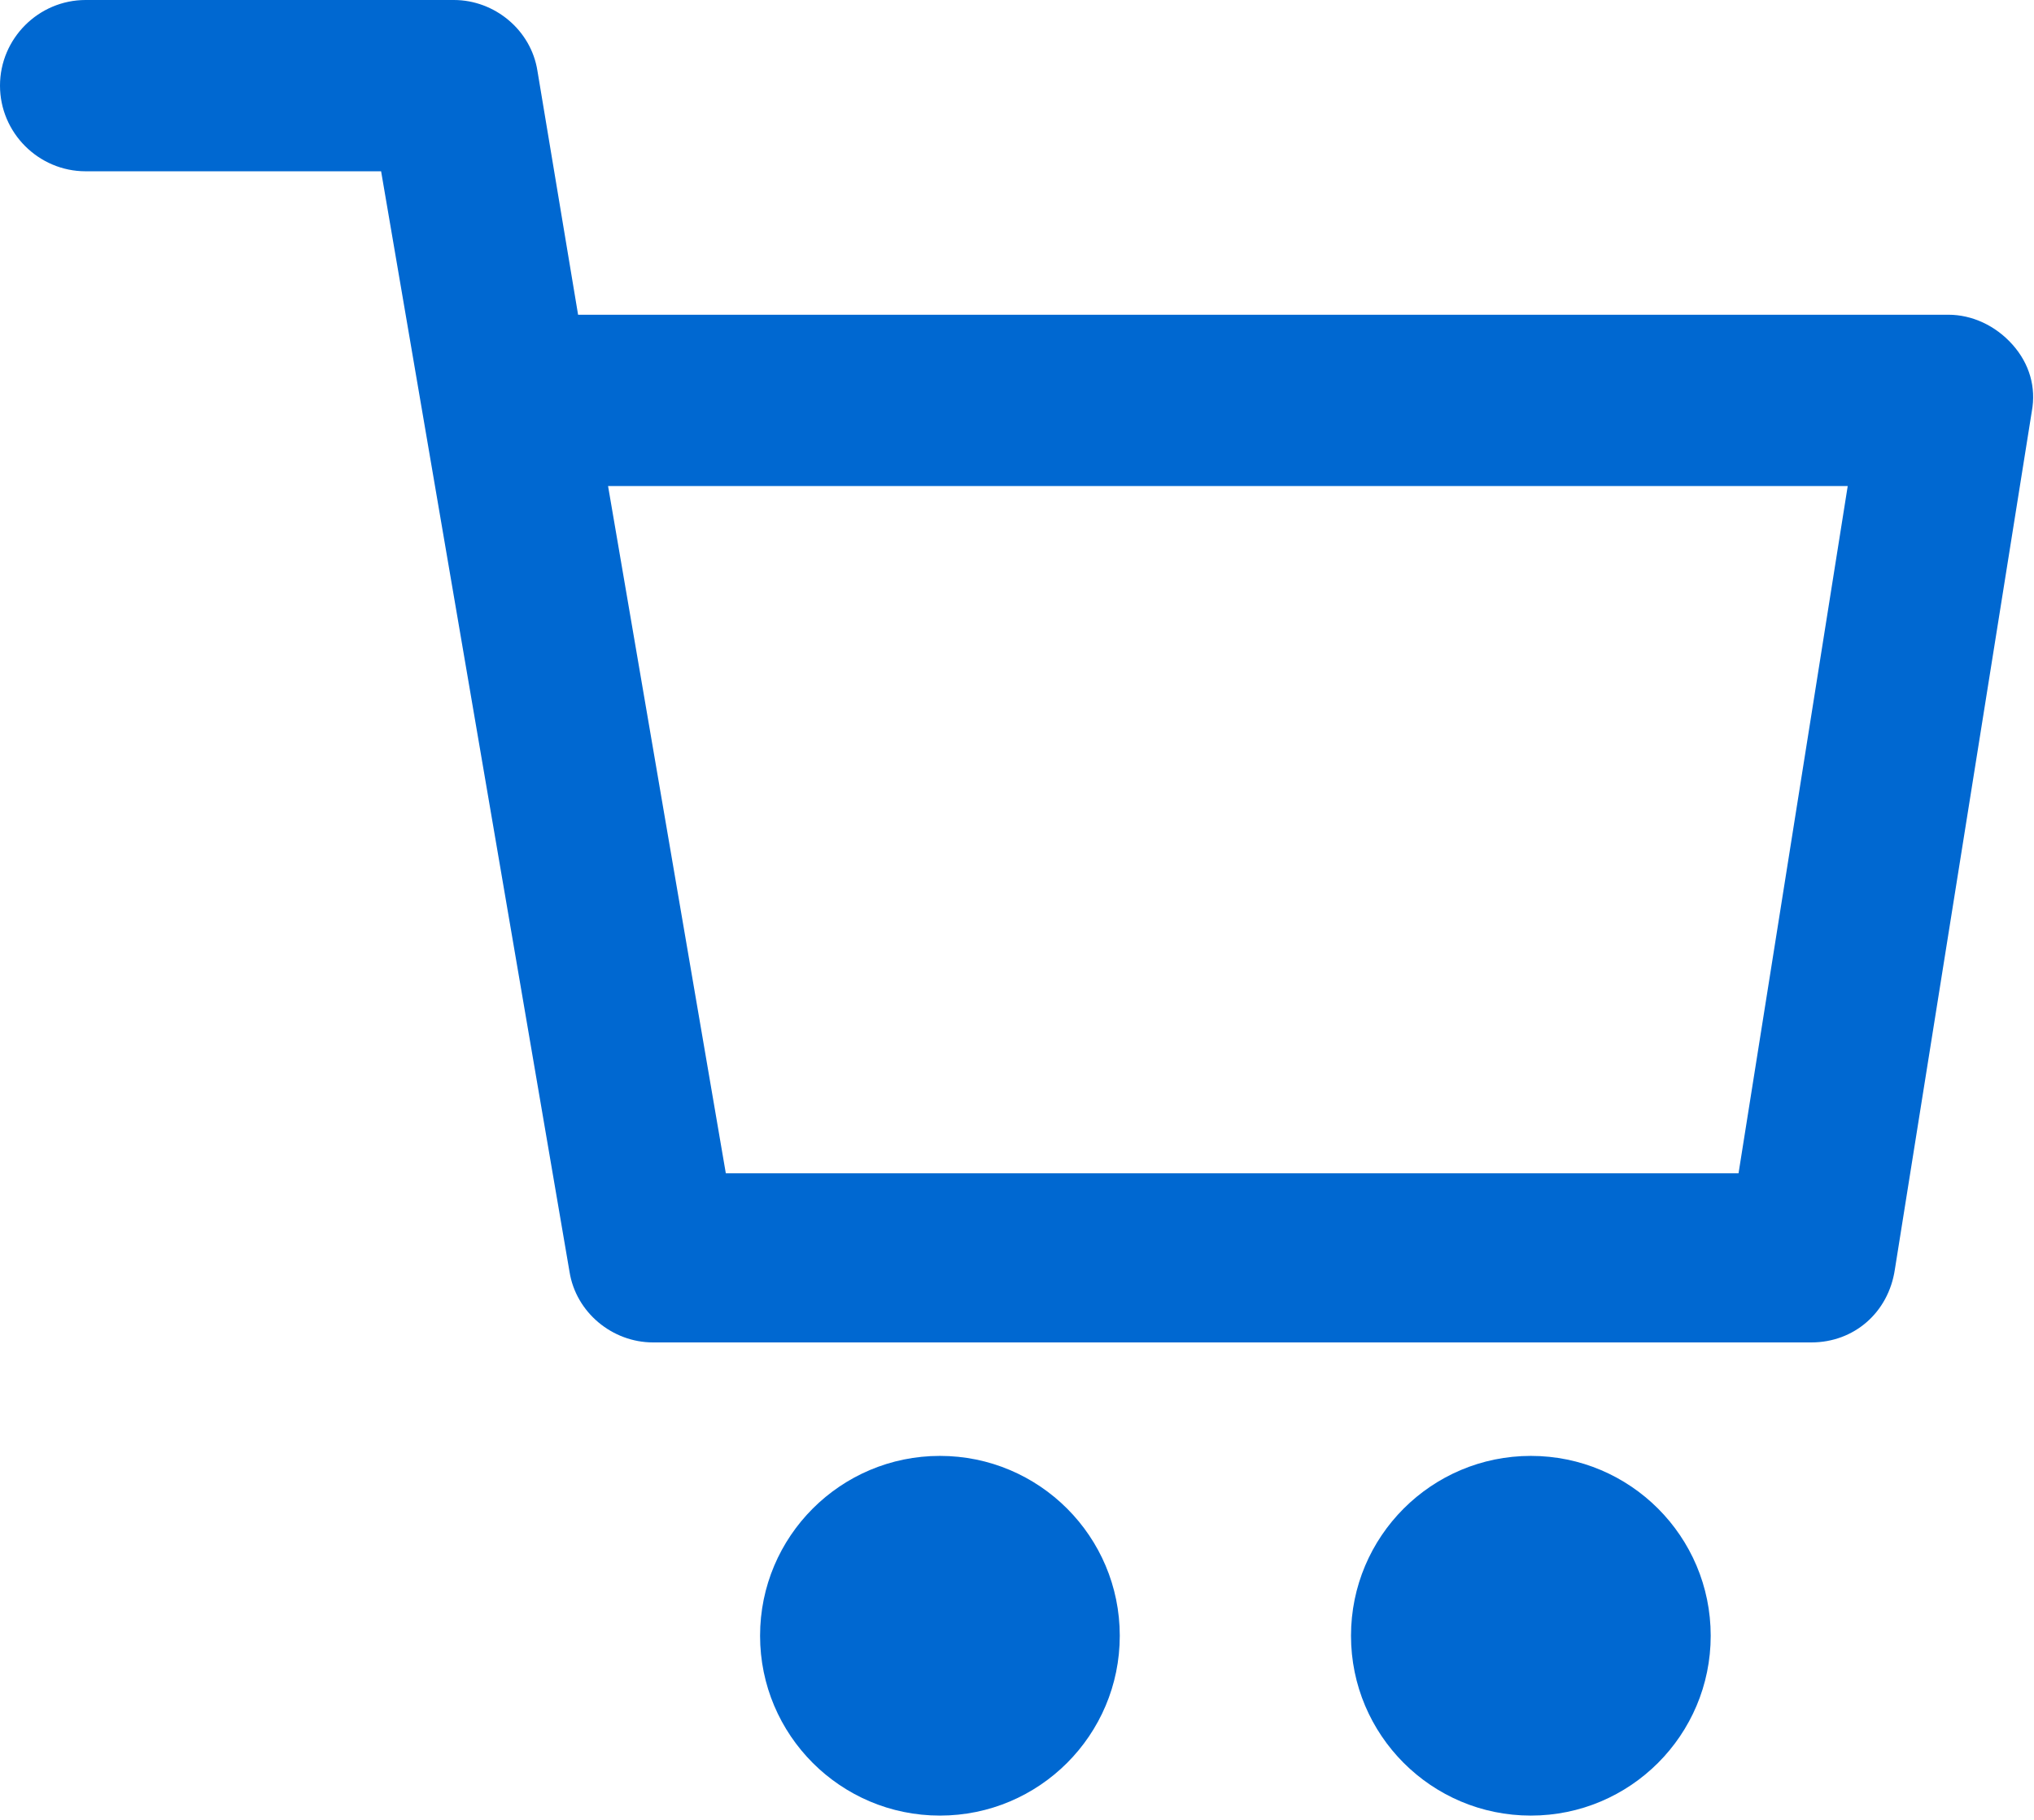 <?xml version="1.0" encoding="UTF-8"?>
<svg width="19px" height="17px" viewBox="0 0 19 17" version="1.1" xmlns="http://www.w3.org/2000/svg" xmlns:xlink="http://www.w3.org/1999/xlink">
    <!-- Generator: Sketch 64 (93537) - https://sketch.com -->
    <title>Icon/cart/empty (blue)</title>
    <desc>Created with Sketch.</desc>
    <g id="Symbols" stroke="none" stroke-width="1" fill="none" fill-rule="evenodd">
        <g id="Menu/Top-Menu" transform="translate(-1313, -23)" fill="#0068D1">
            <g id="Icon/cart/empty-(blue)" transform="translate(1313, 23)">
                <g id="Group">
                    <path d="M18.8,3.22 C18.64,3.04 18.42,2.94 18.2,2.94 L5.4,2.94 L5.02,0.66 C4.96,0.28 4.62,-4.4408921e-15 4.24,-4.4408921e-15 L0.8,-4.4408921e-15 C0.36,-4.4408921e-15 9.23705556e-14,0.36 9.23705556e-14,0.8 C9.23705556e-14,1.24 0.36,1.6 0.8,1.6 L3.56,1.6 L5.32,11.88 C5.38,12.26 5.72,12.54 6.1,12.54 L16.92,12.54 C17.32,12.54 17.64,12.26 17.7,11.86 L18.98,3.84 C19.02,3.62 18.96,3.4 18.8,3.22 Z M16.24,10.96 L6.78,10.96 L5.68,4.54 L17.26,4.54 L16.24,10.96 Z" id="Shape" fill-rule="nonzero"></path>
                    <circle id="Oval" fill-rule="nonzero" cx="8.78" cy="15.28" r="1.68"></circle>
                    <circle id="Oval" fill-rule="nonzero" cx="14.3" cy="15.28" r="1.68"></circle>
                </g>
            </g>
        </g>
    </g>
</svg>
